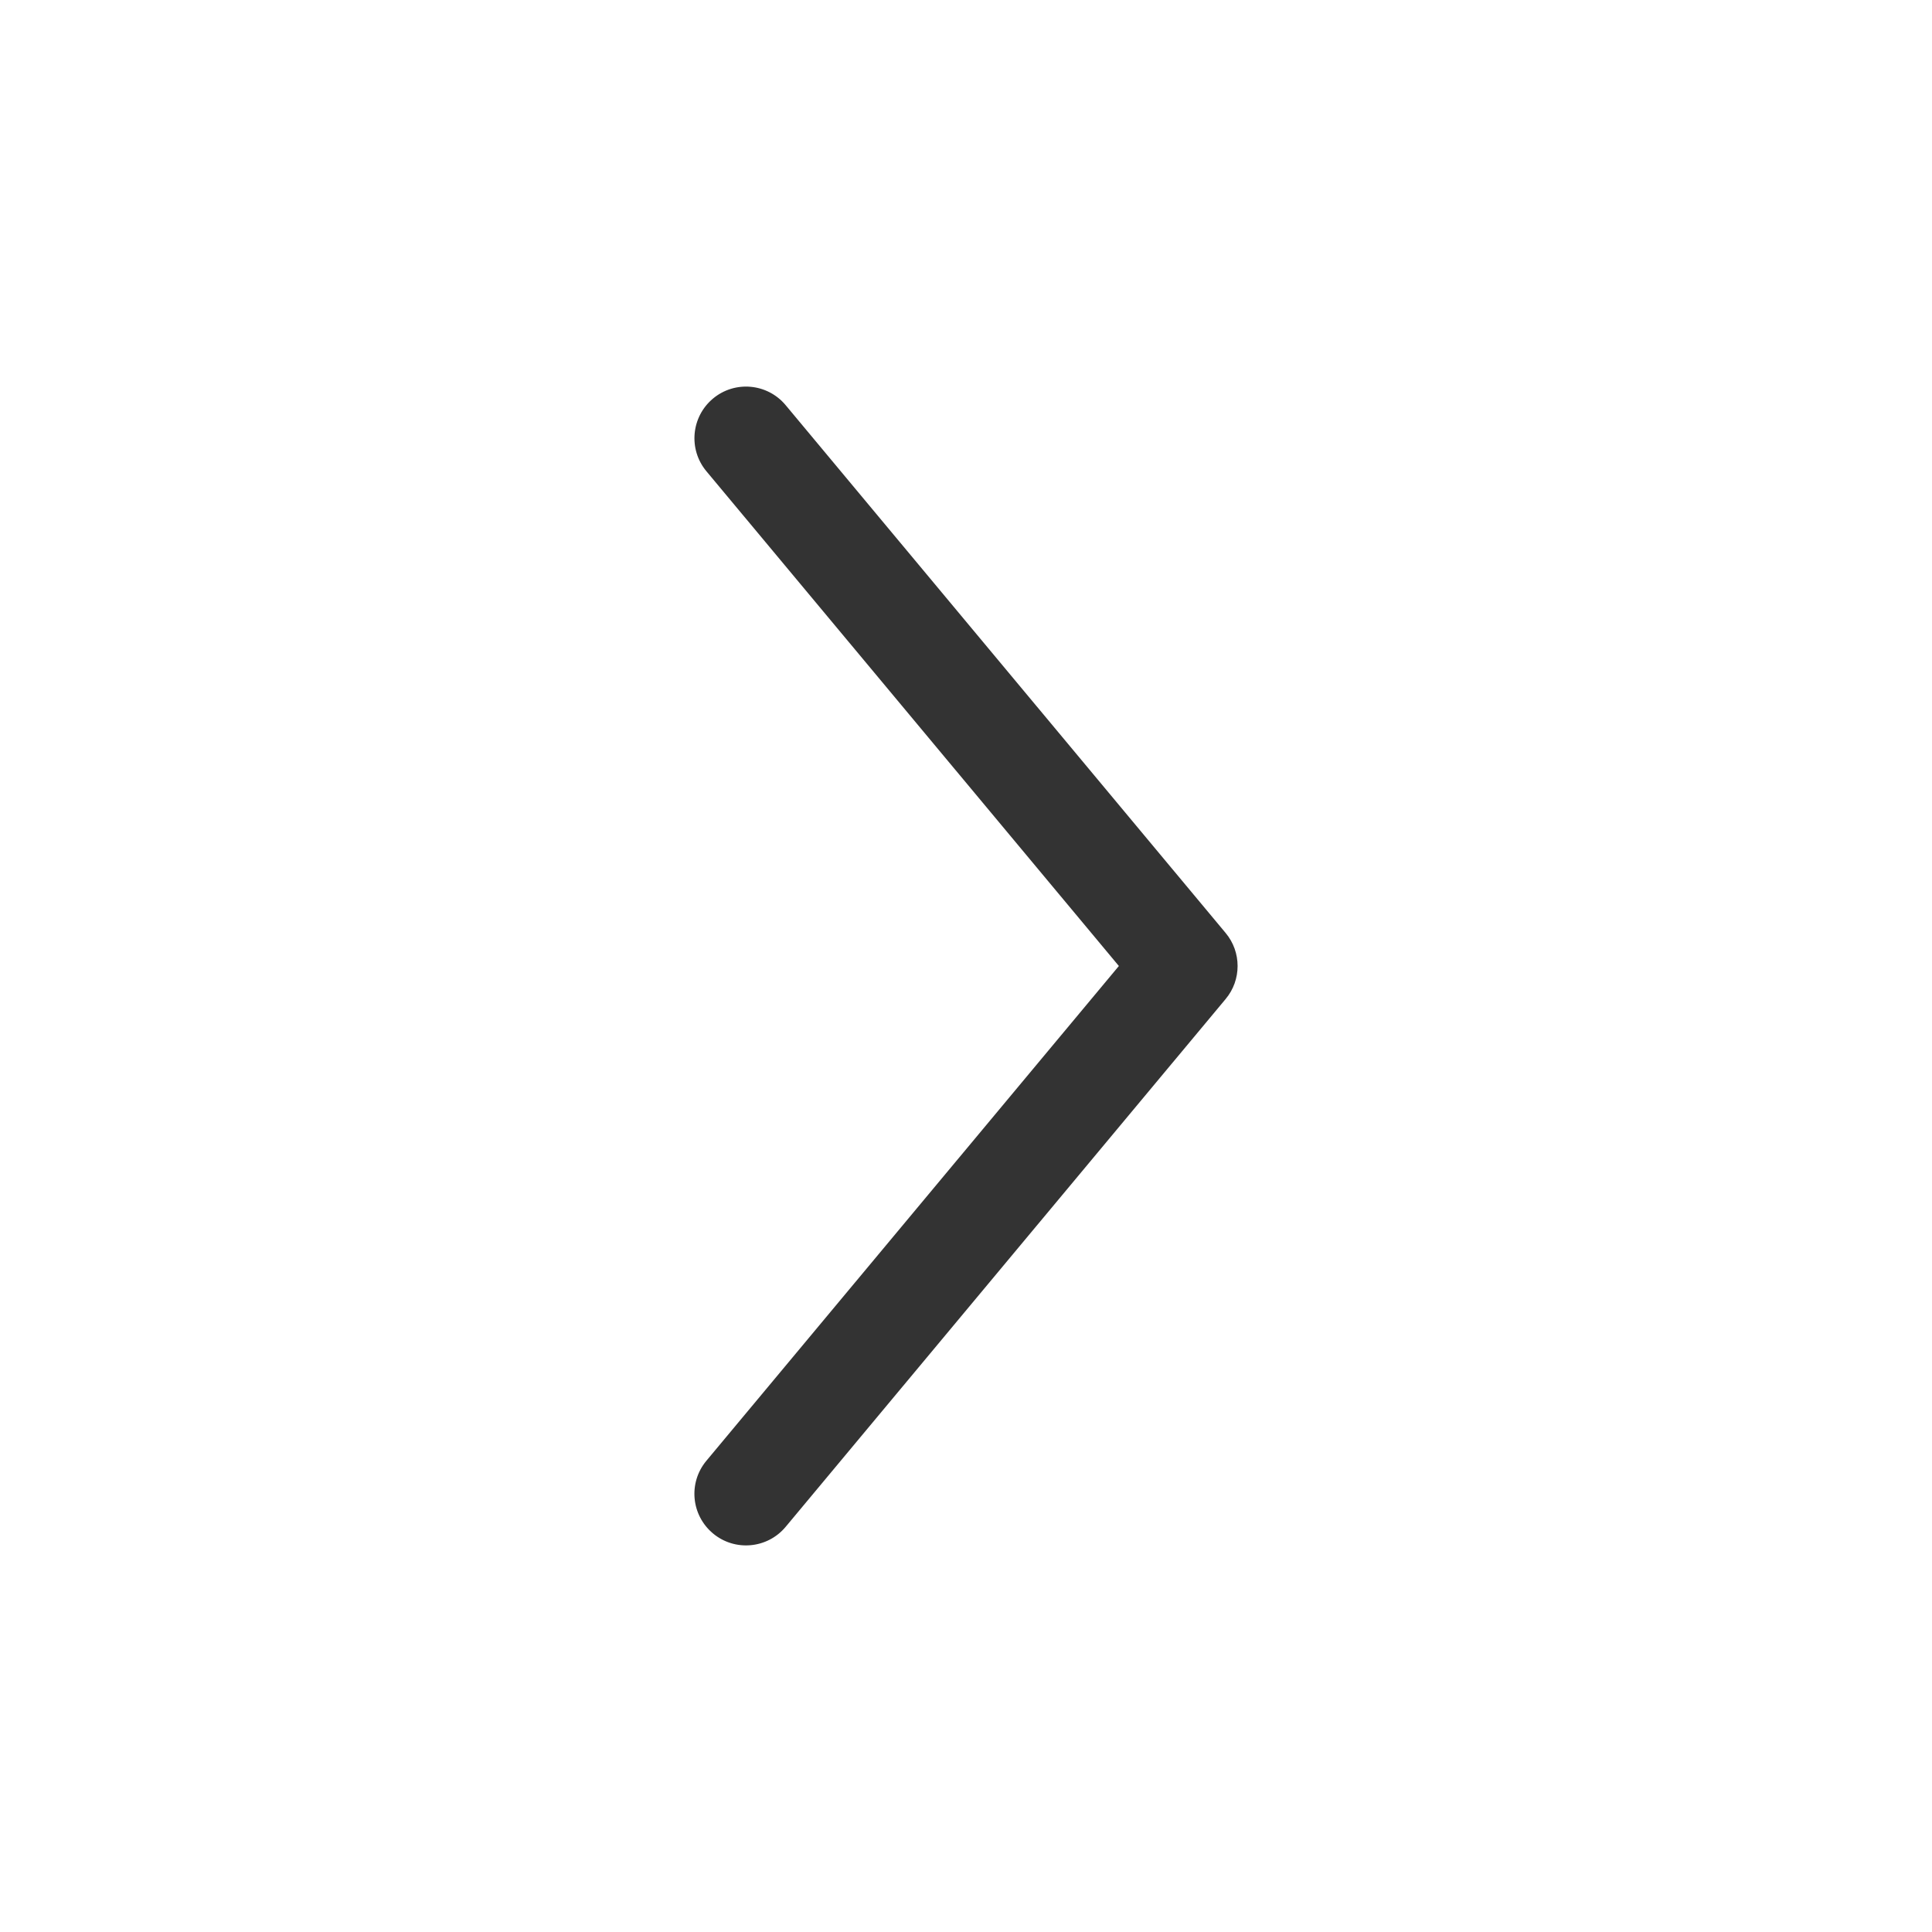 <?xml version="1.0" standalone="no"?><!DOCTYPE svg PUBLIC "-//W3C//DTD SVG 1.1//EN" "http://www.w3.org/Graphics/SVG/1.1/DTD/svg11.dtd"><svg t="1724941256698" class="icon" viewBox="0 0 1024 1024" version="1.1" xmlns="http://www.w3.org/2000/svg" p-id="4251" xmlns:xlink="http://www.w3.org/1999/xlink" width="128" height="128"><path d="M377.895 812.748c11.584 9.682 28.84 8.112 38.506-3.48l233.204-279.755c4.248-5.068 6.347-11.286 6.347-17.513 0-6.219-2.1-12.445-6.347-17.513L416.401 214.733c-9.665-11.593-26.93-13.163-38.506-3.48s-13.163 26.896-3.498 38.505L593.022 512 374.397 774.242c-9.682 11.626-8.113 28.807 3.498 38.506z" fill="#333333" p-id="4252"></path></svg>